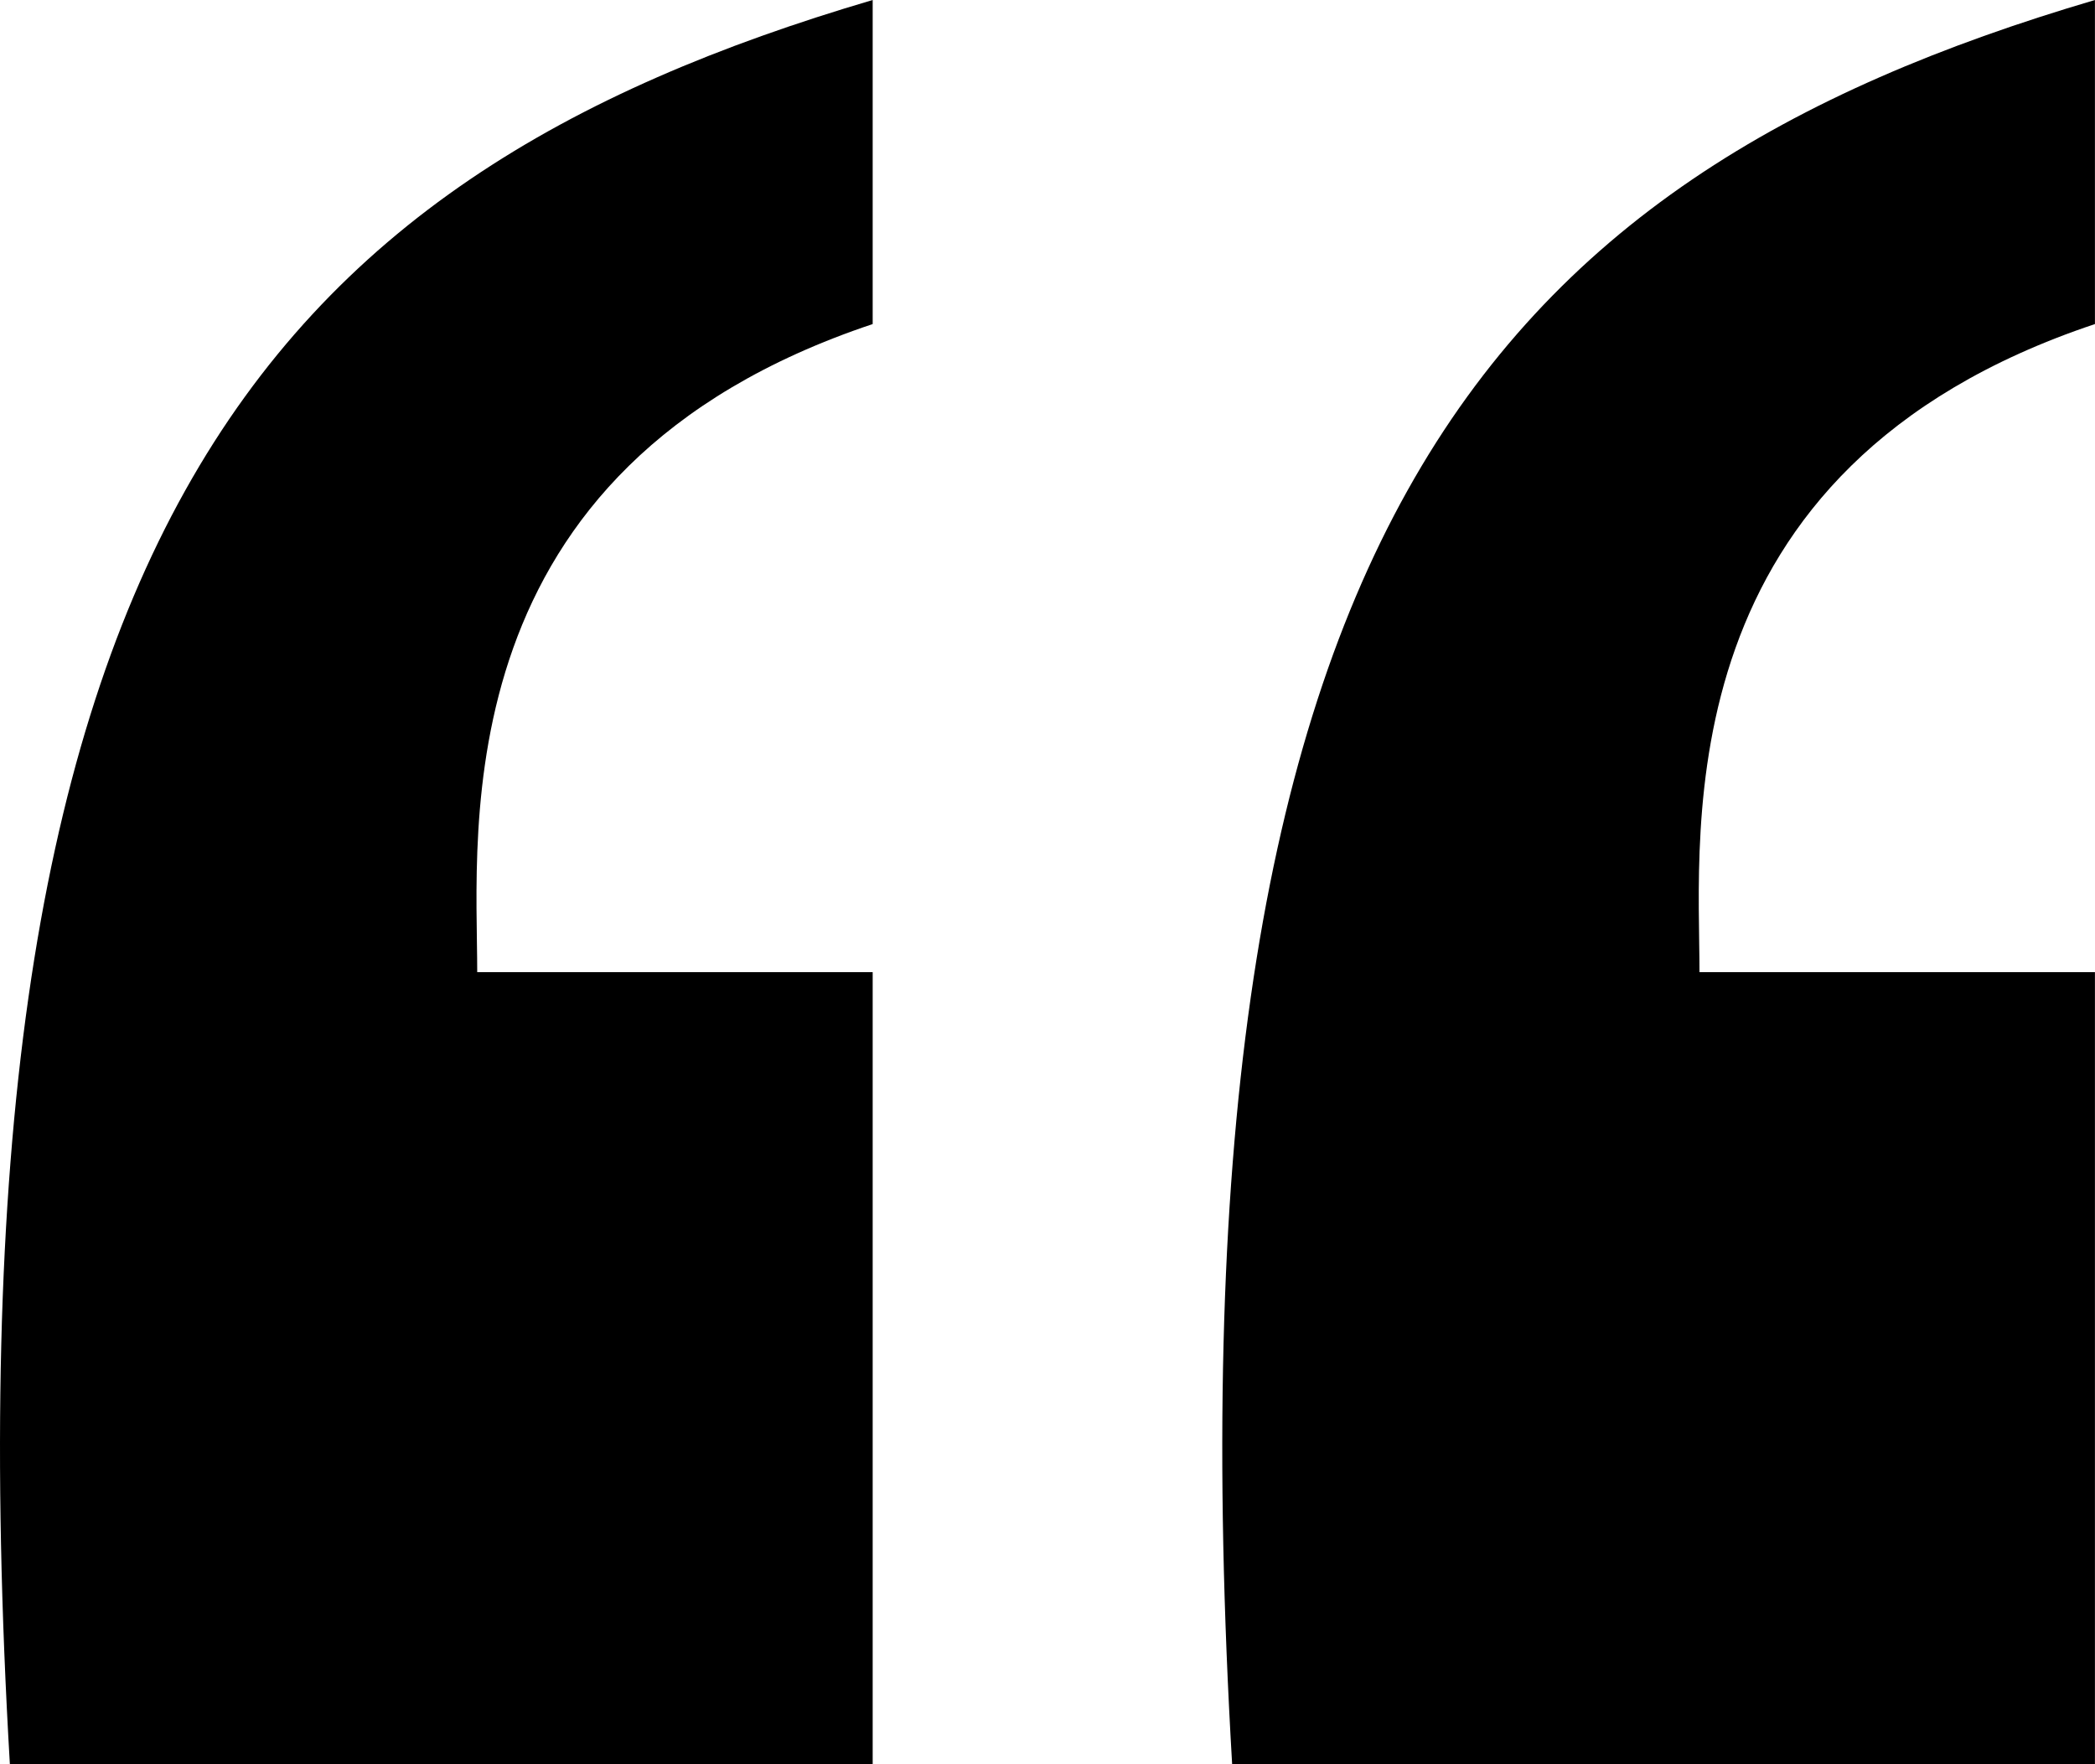 <svg width="38" height="32" viewBox="0 0 38 32" fill="none" xmlns="http://www.w3.org/2000/svg">
<path d="M15.829 0V5.878C8.005 8.49 8.656 15.02 8.656 17.633H15.829V32H0.179C-1.123 9.796 4.744 3.265 15.829 0Z" fill="black"/>
<path d="M37.999 0V5.878C30.175 8.49 30.826 15.021 30.826 17.633H37.999V32H22.349C21.047 9.796 26.914 3.266 37.999 0Z" fill="black"/>
</svg>
